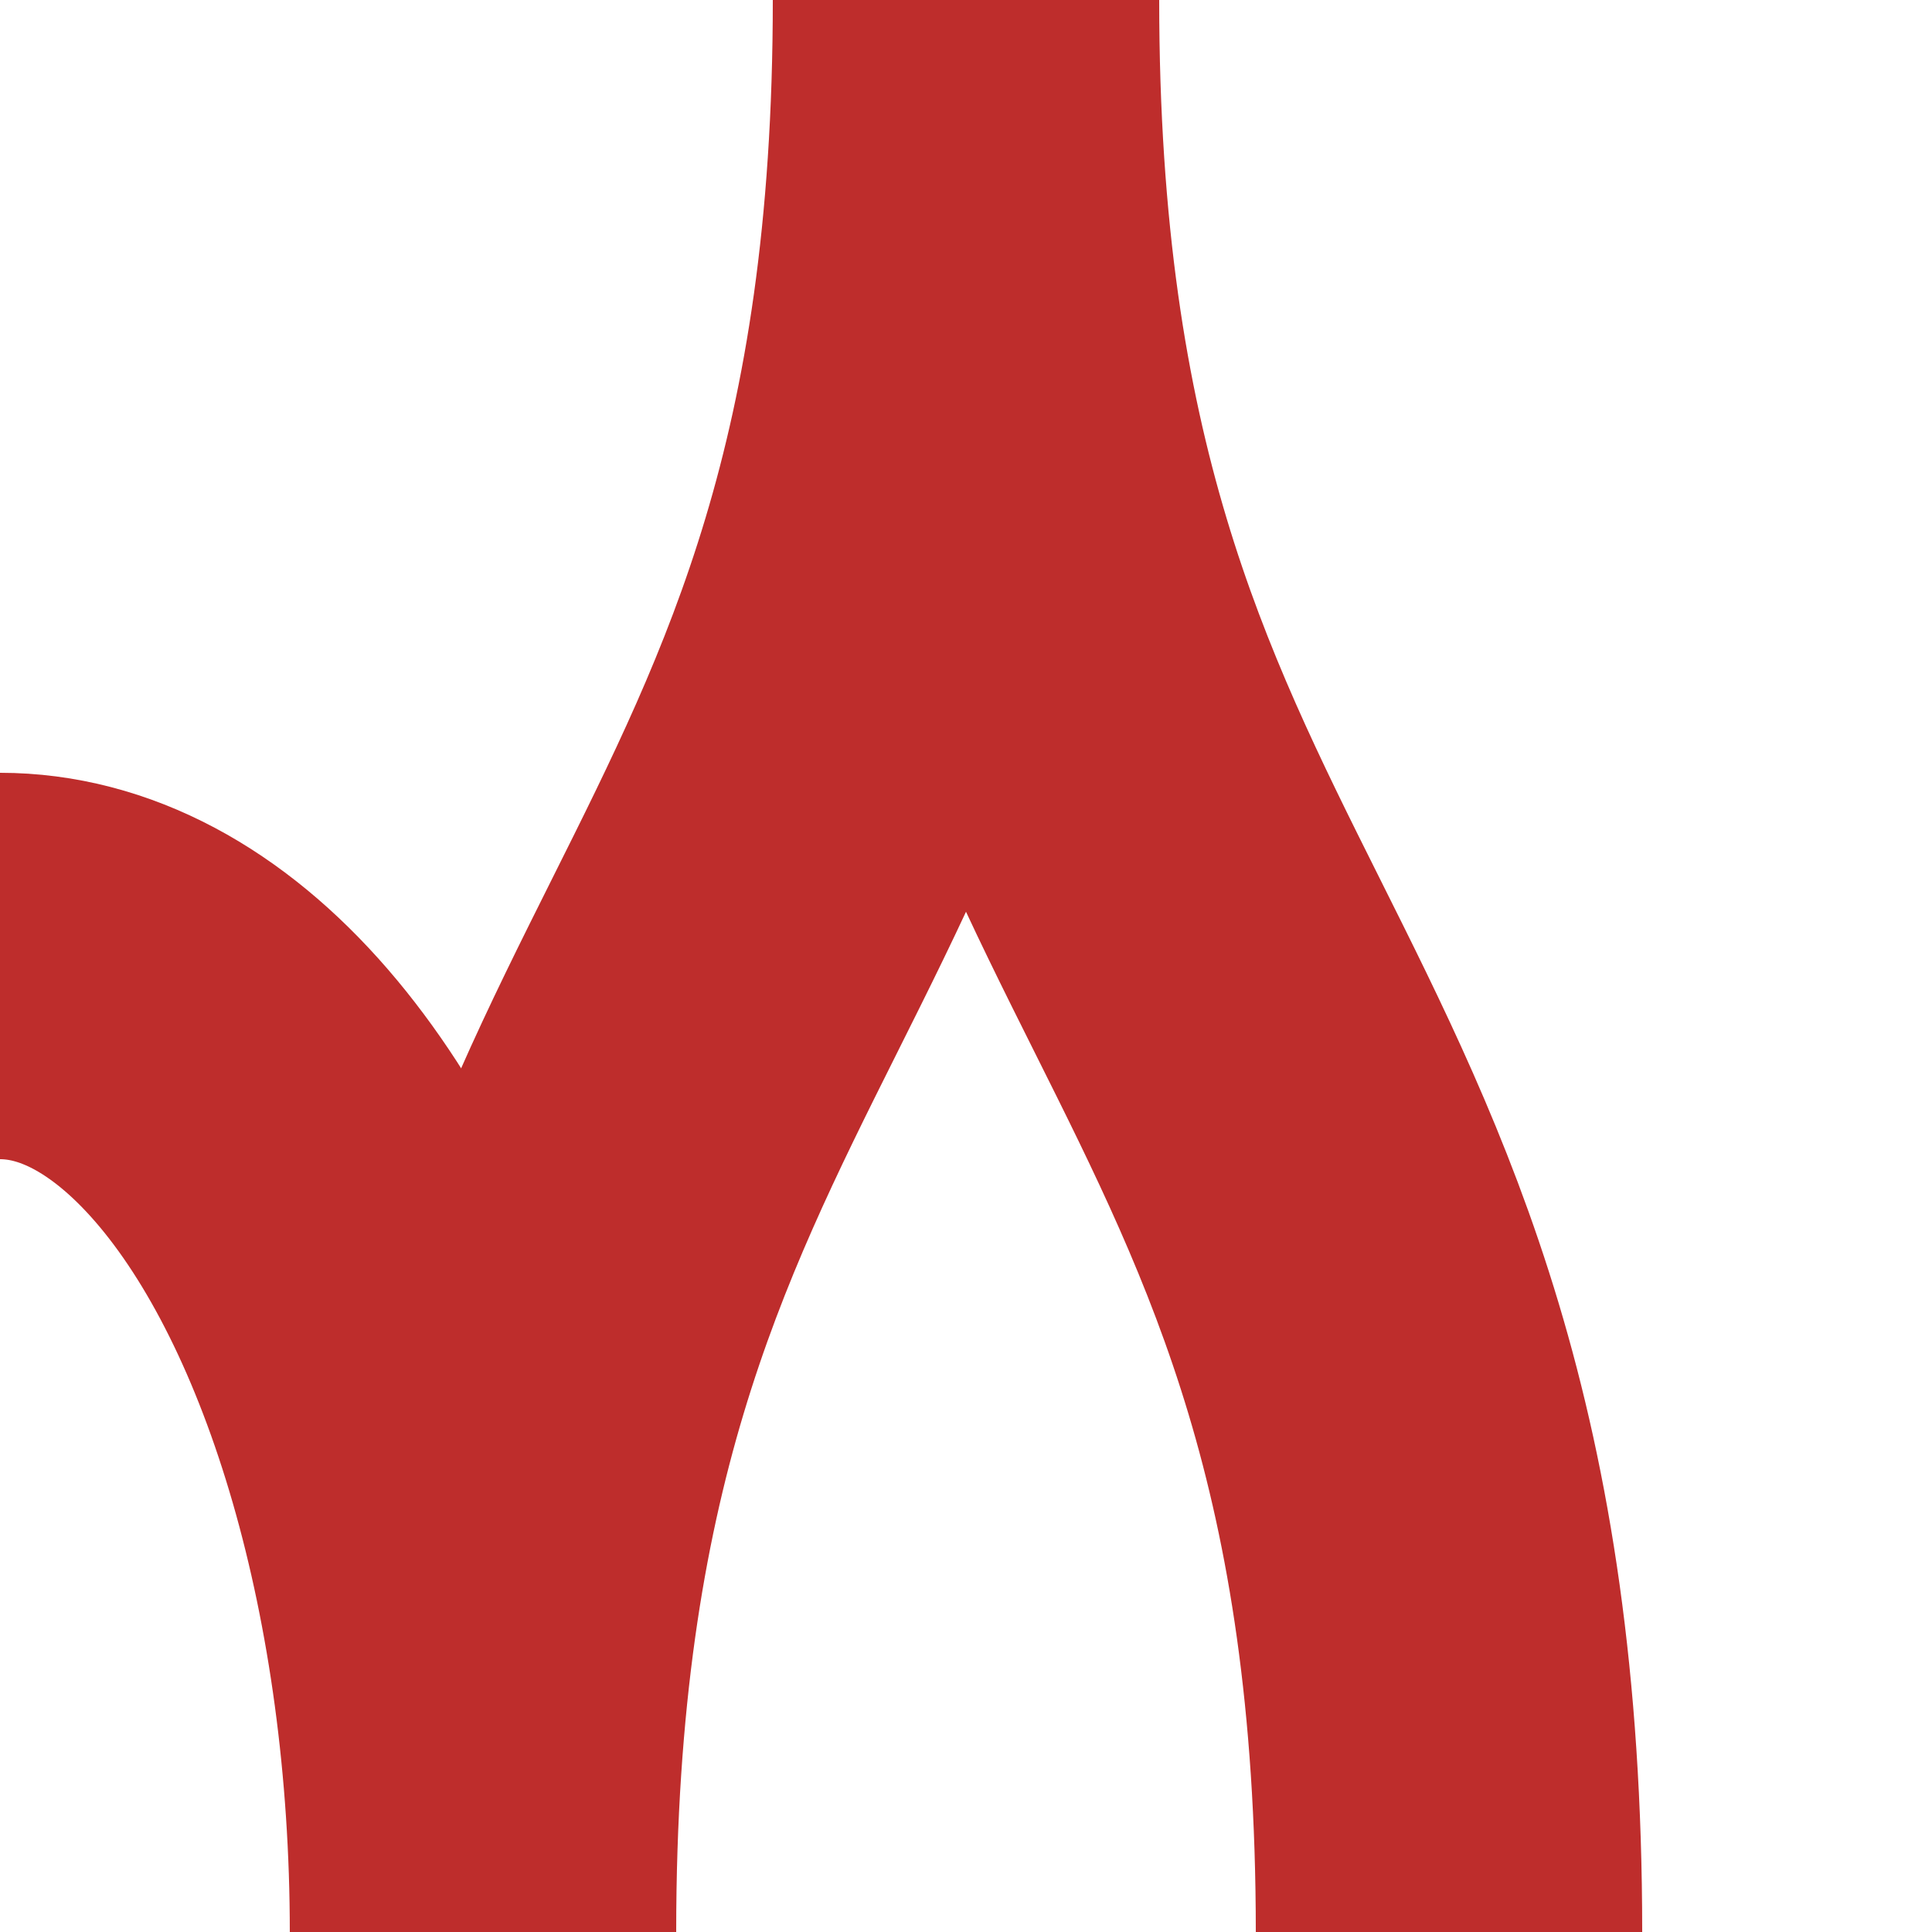 <?xml version="1.0" encoding="UTF-8" standalone="no"?>
<!-- Created by wiebevl for Wikipedia -->
<svg xmlns="http://www.w3.org/2000/svg" width="500" height="500">
 <title>vSTRag+r</title>
 <g stroke="#BE2D2C" stroke-width="100" fill="none">
  <ellipse cx="0" cy="500" rx="125" ry="250"/>
  <path d="M 250,0 C 250,250 125,250 125,500"/>
  <path d="M 250,0 C 250,250 375,250 375,500"/>
</g>
</svg>